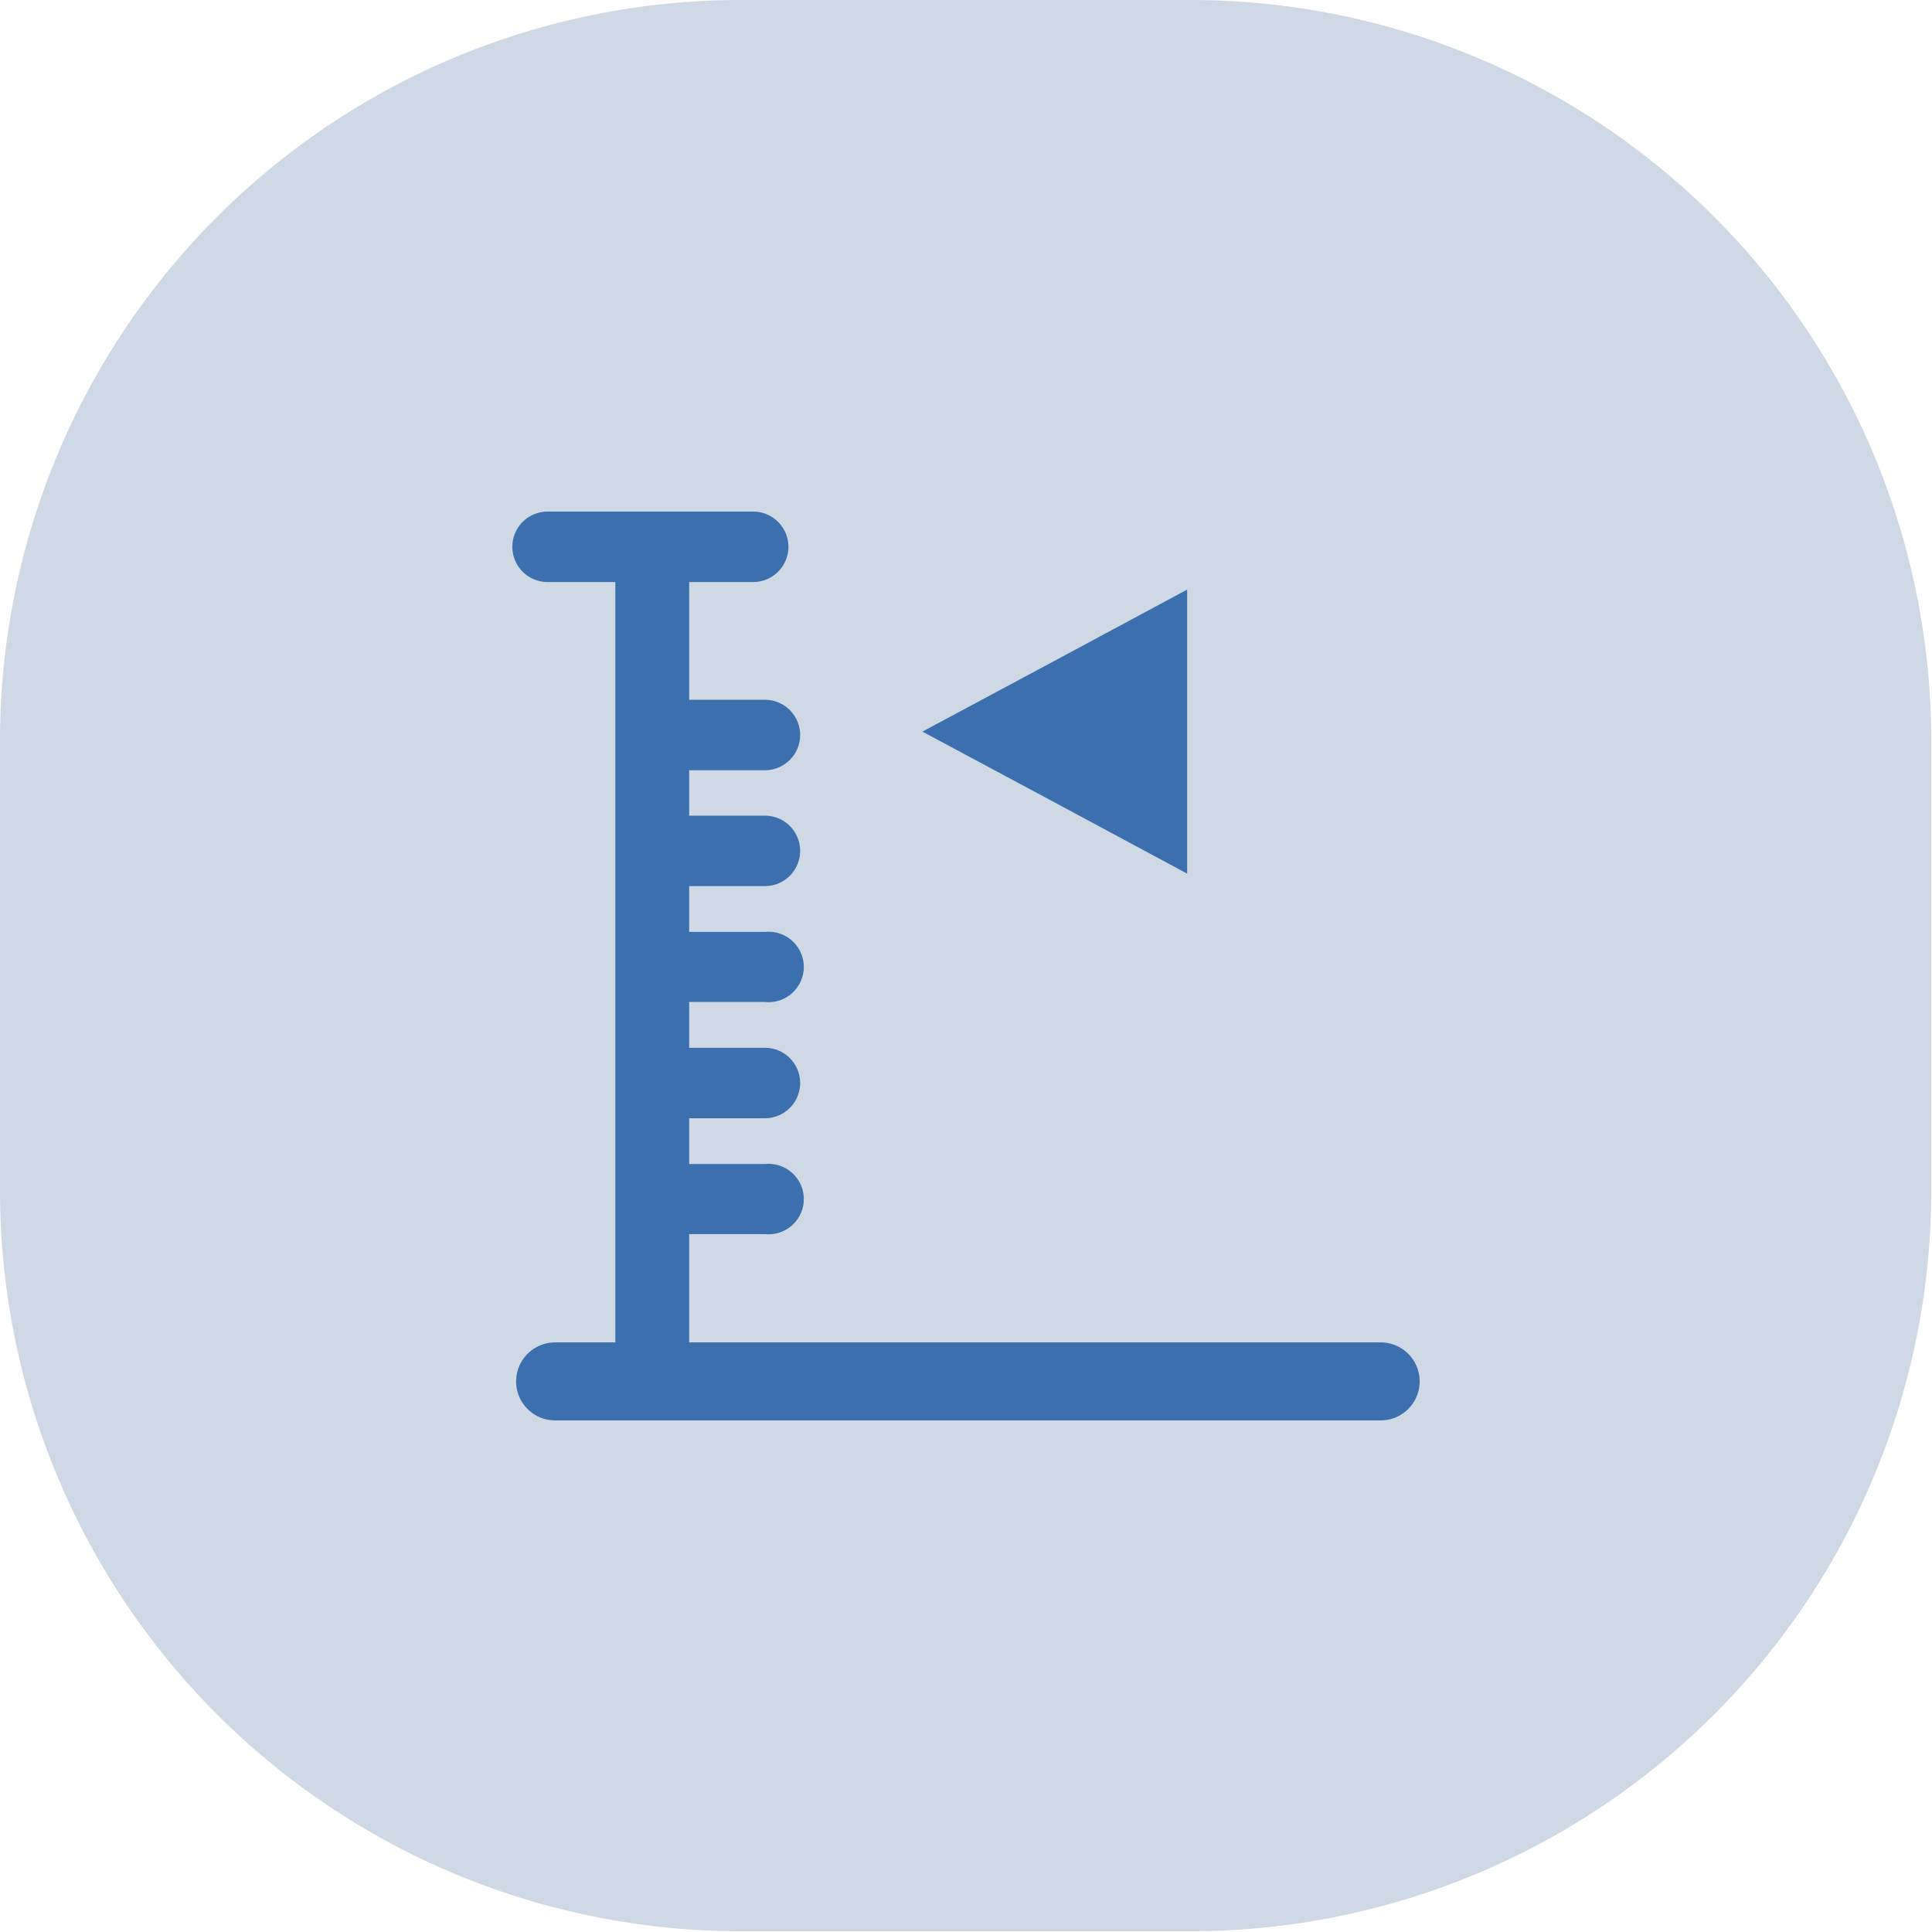 <svg xmlns="http://www.w3.org/2000/svg" viewBox="0 0 51.02 51.02"><defs><style>.cls-1{fill:#cfd8e5;}.cls-2{fill:#3b6fad;fill-rule:evenodd;}</style></defs><g id="图层_2" data-name="图层 2"><g id="图层_1-2" data-name="图层 1"><path id="Circle_2-2" data-name="Circle 2-2" class="cls-1" d="M19.56,51A19.56,19.56,0,0,1,0,31.46V19.56A19.56,19.56,0,0,1,19.56,0h11.9A19.56,19.56,0,0,1,51,19.56v11.9A19.56,19.56,0,0,1,31.46,51H19.56Z"/><path class="cls-2" d="M14.66,35.45h1.59V15.37H14.46a.93.93,0,1,1,0-1.86h5.43a.93.93,0,0,1,0,1.86H18.2v3.11h2a.93.93,0,1,1,0,1.86h-2v1.2h2a.93.93,0,1,1,0,1.86h-2v1.21h2a.93.93,0,1,1,0,1.85h-2v1.21h2a.93.93,0,1,1,0,1.86h-2v1.21h2a.93.93,0,1,1,0,1.85h-2v2.86H36.46a1,1,0,1,1,0,2.06H14.66a1,1,0,1,1,0-2.06Zm9.7-16.13,3.49-1.87,3.5-1.88v7.5l-3.5-1.88Z"/></g></g></svg>